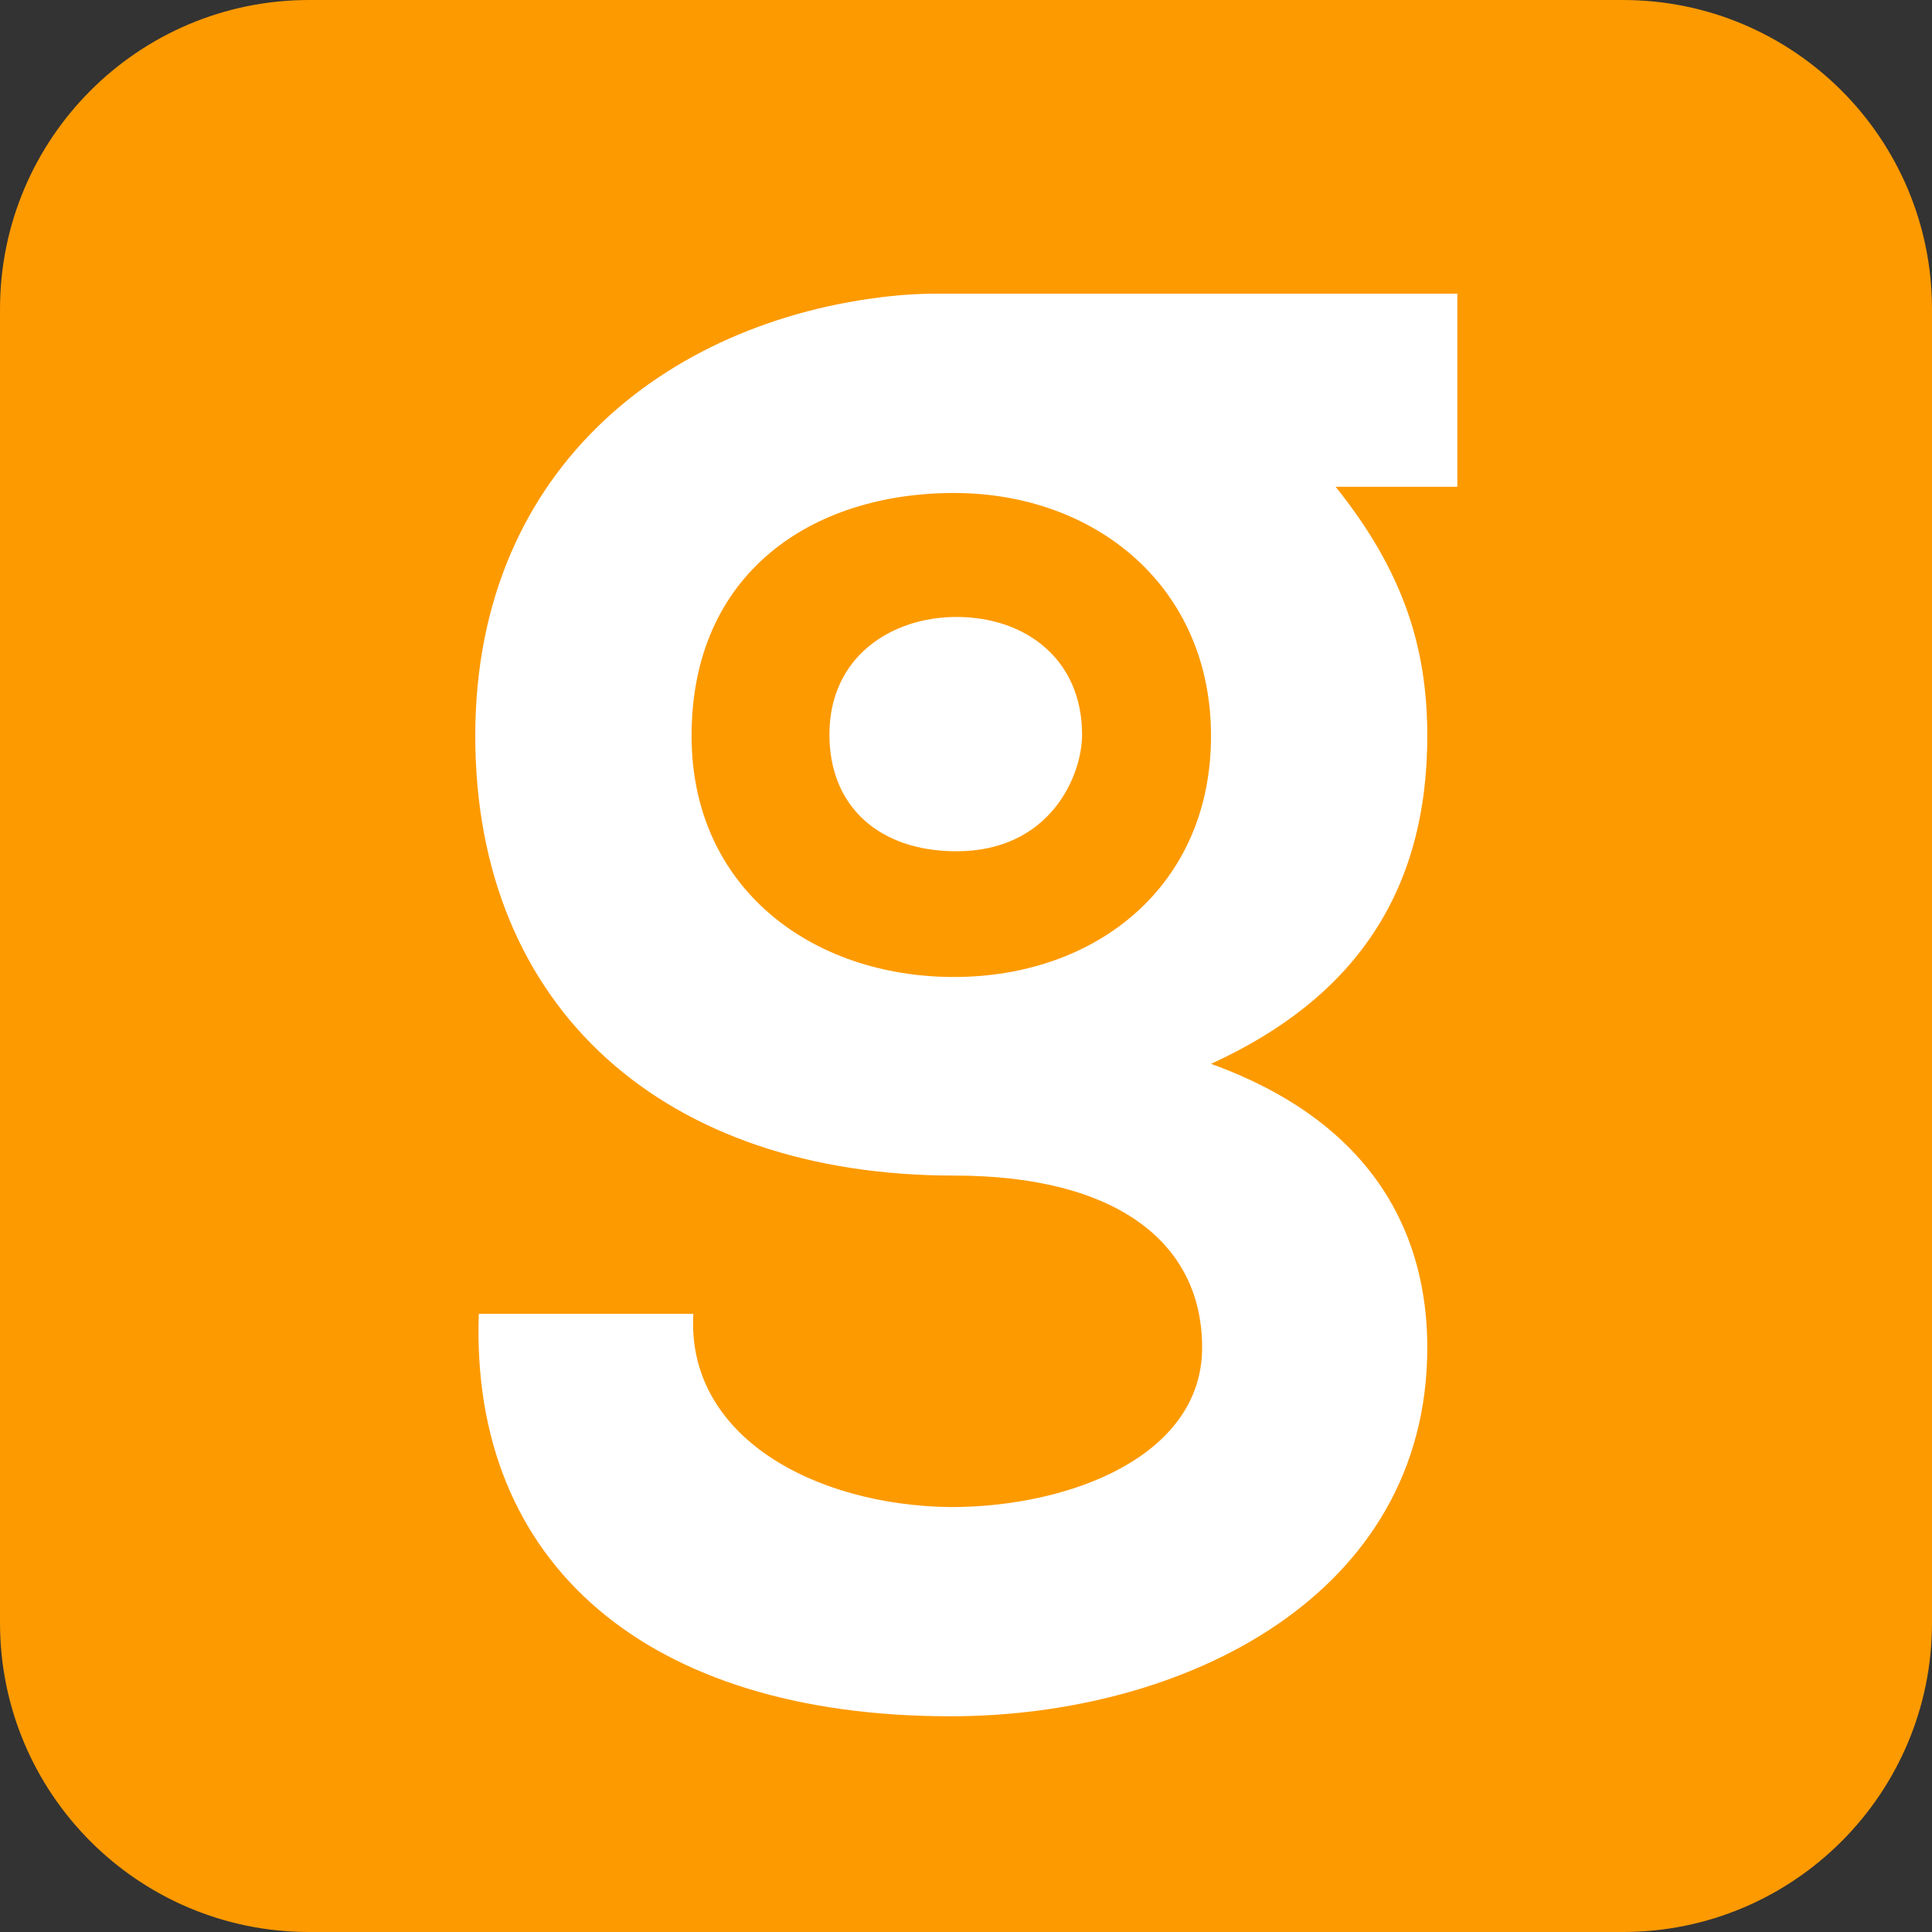 <svg width="500" height="500" viewBox="0 0 500 500" fill="none" xmlns="http://www.w3.org/2000/svg">
<rect x="0" y="0" width="500" height="500" fill="#333333" stroke="none"/>
<path fill-rule="evenodd" clip-rule="evenodd" d="M0.001 420C0.001 464.183 35.818 500 80.001 500H420.001C464.184 500 500.001 464.183 500.001 420V80C500.001 35.817 464.184 0 420.001 0H80.001C35.818 0 0.001 35.817 0.001 80V420Z" fill="#FD9A00"/>
<path fill-rule="evenodd" clip-rule="evenodd" d="M280.04 190.112C280.04 200.828 271.739 220.309 247.532 220.309C227.682 220.309 214.654 208.864 214.654 190.112C214.654 169.902 230.726 159.67 247.532 159.67C265.597 159.67 280.04 170.782 280.04 190.112" fill="white"/>
<path fill-rule="evenodd" clip-rule="evenodd" d="M246.885 252.843C210.176 252.843 178.98 229.9 178.98 190.444C178.98 148.229 210.176 127.587 246.885 127.587C283.588 127.587 313.41 151.898 313.41 190.444C313.41 229.442 283.588 252.843 246.885 252.843V252.843ZM377.159 76H243.868C240.214 76 236.55 76.068 232.912 76.401C174.942 81.668 123 119.906 123 190.445C123 261.103 172.09 304.234 246.881 304.234C289.091 304.234 311.112 321.67 311.112 348.739C311.112 376.725 277.162 390.033 245.96 390.033C210.631 389.575 177.597 371.681 179.434 340.021H123.916C121.621 404.715 167.505 444.172 245.96 444.172C306.526 444.172 369.383 412.975 369.383 348.739C369.383 326.713 361.586 292.758 313.407 275.322C350.573 258.35 369.383 230.823 369.383 190.445C369.383 168.044 363.46 148.157 345.65 125.97H377.159V76Z" fill="white"/>
</svg>
